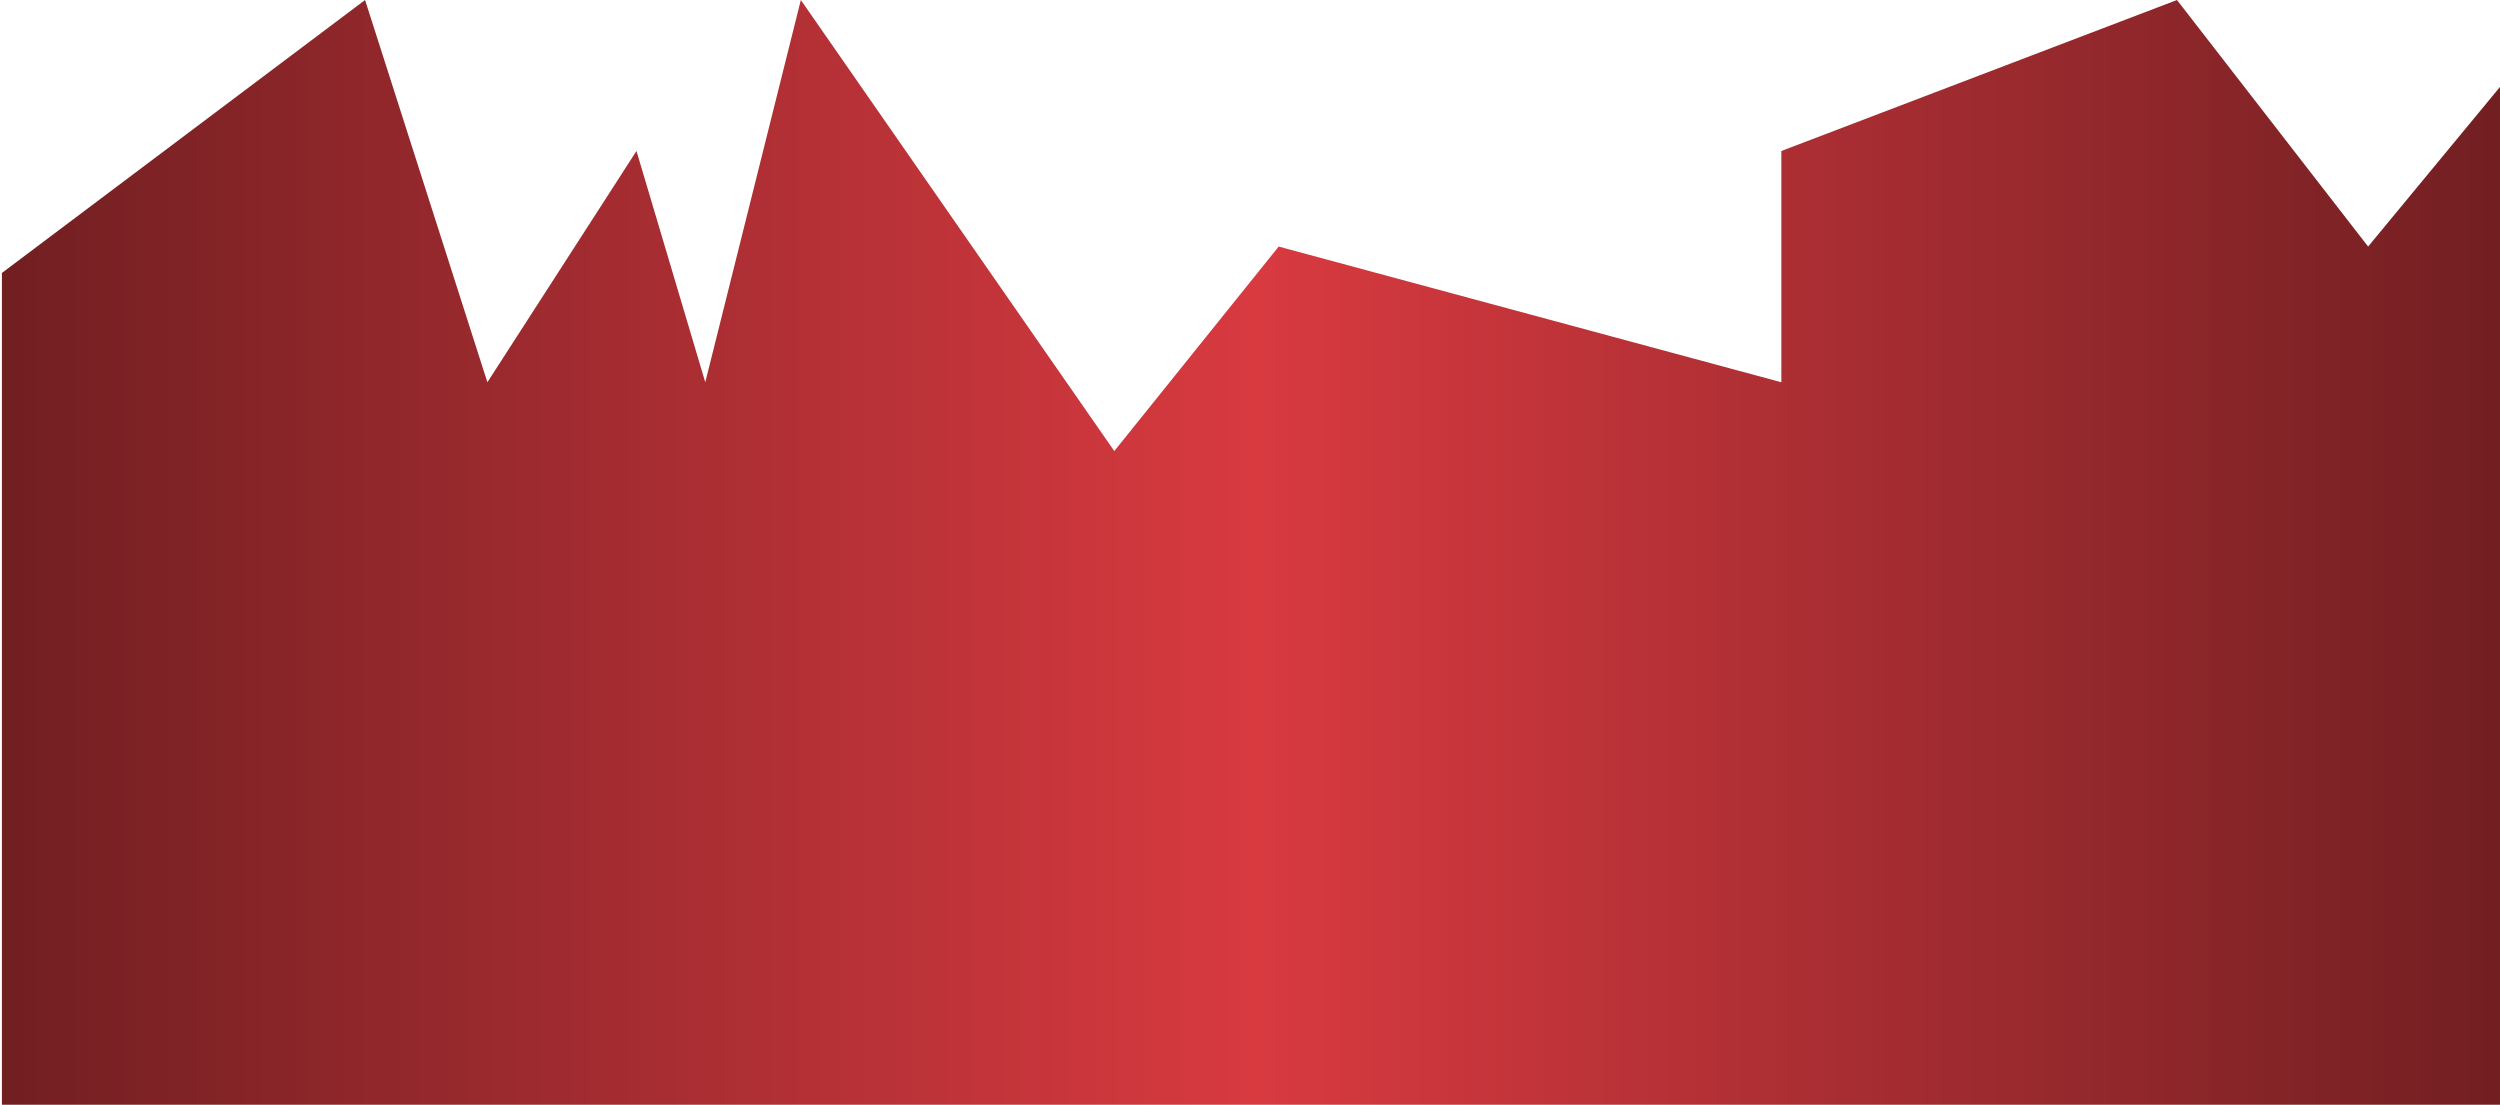 <?xml version="1.0" encoding="UTF-8"?> <svg xmlns="http://www.w3.org/2000/svg" width="654" height="289" viewBox="0 0 654 289" fill="none"><path d="M569.5 0L619.5 64.5L654 22.737V289H0.5V71.401L95.5 0L127.5 100L166.5 39.5L184.5 100L209.5 0L291.5 118L334.5 64.5L466 100V39.5L569.5 0Z" fill="url(#paint0_linear_362_165)"></path><defs><linearGradient id="paint0_linear_362_165" x1="0.5" y1="43.32" x2="654" y2="43.32" gradientUnits="userSpaceOnUse"><stop offset="0.002" stop-color="#721F22"></stop><stop offset="0.503" stop-color="#D83A40"></stop><stop offset="1" stop-color="#721F22"></stop></linearGradient></defs></svg> 
